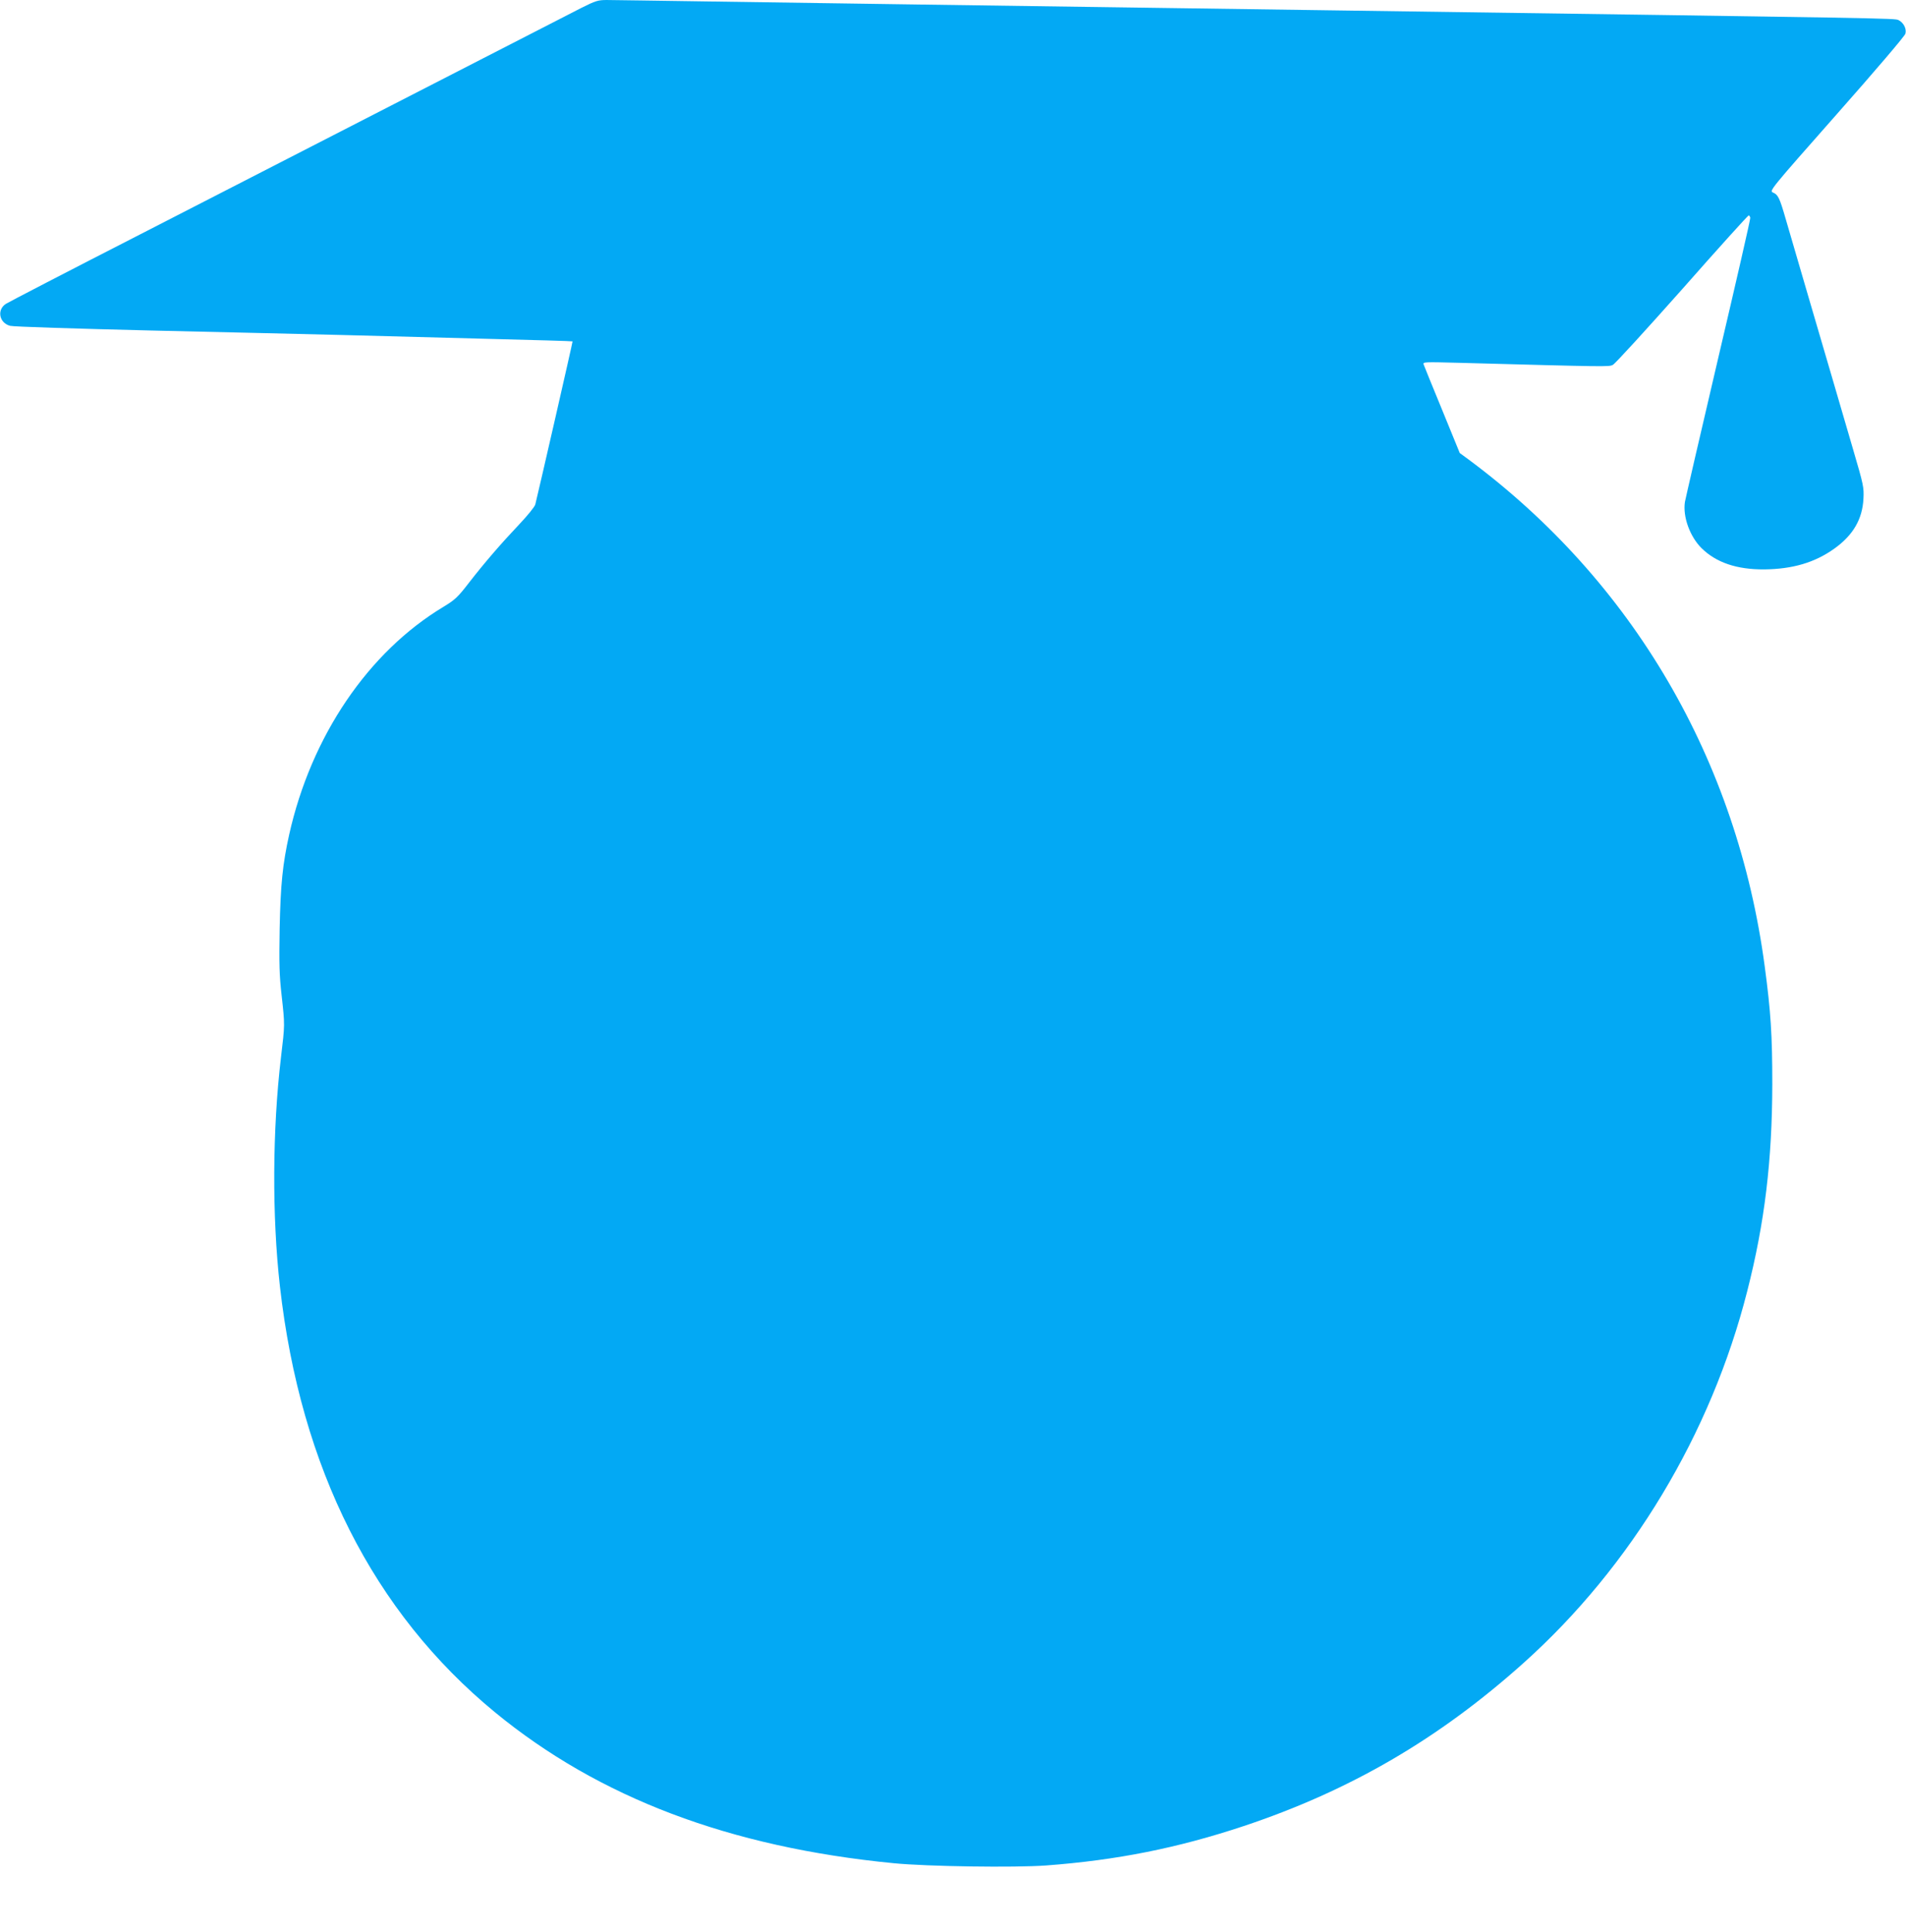 <?xml version="1.0" standalone="no"?>
<!DOCTYPE svg PUBLIC "-//W3C//DTD SVG 20010904//EN"
 "http://www.w3.org/TR/2001/REC-SVG-20010904/DTD/svg10.dtd">
<svg version="1.0" xmlns="http://www.w3.org/2000/svg"
 width="1263pt" height="1280pt" viewBox="0 0 1263 1280"
 preserveAspectRatio="xMidYMid meet">
<g transform="translate(0,1280) scale(0.1,-0.1)"
fill="#03a9f4" stroke="none">
<path d="M3855 12749 c-171 -88 -2028 -1041 -2930 -1504 -473 -242 -872 -449
-887 -459 -60 -40 -43 -126 29 -145 21 -6 441 -19 933 -31 492 -11 1066 -25
1275 -30 209 -6 636 -17 949 -25 313 -8 569 -15 570 -17 2 -2 -224 -989 -247
-1081 -4 -15 -51 -73 -105 -130 -124 -131 -230 -254 -335 -389 -73 -95 -93
-113 -167 -158 -500 -300 -878 -858 -1024 -1511 -43 -195 -57 -328 -63 -624
-4 -232 -2 -308 13 -440 22 -199 22 -192 -4 -410 -57 -480 -60 -1052 -7 -1520
137 -1204 618 -2157 1425 -2821 689 -566 1554 -894 2642 -1000 224 -22 800
-30 1009 -15 470 35 874 116 1310 261 705 235 1294 578 1856 1082 712 638
1241 1517 1481 2463 116 454 165 866 166 1370 0 326 -10 482 -50 780 -182
1369 -874 2553 -1965 3362 l-56 41 -116 284 c-64 155 -119 291 -123 302 -7 18
1 18 232 12 993 -27 994 -27 1021 -14 15 7 222 234 461 503 238 270 436 489
440 488 4 -1 8 -8 10 -16 2 -8 -94 -425 -212 -928 -118 -503 -217 -933 -221
-955 -15 -98 33 -230 111 -307 97 -95 233 -141 414 -140 188 2 335 45 464 137
125 89 187 195 194 331 4 76 0 93 -68 325 -39 135 -98 335 -130 445 -32 110
-109 371 -170 580 -61 209 -127 434 -146 500 -42 146 -52 165 -85 179 -26 11
-22 16 422 519 252 285 452 519 455 534 9 33 -13 74 -46 90 -27 12 -19 12
-3650 63 -399 6 -1035 15 -1415 20 -379 5 -1021 14 -1425 20 -404 6 -1021 15
-1370 20 -349 5 -664 10 -700 10 -58 0 -75 -6 -165 -51z"/>
</g>
</svg>
